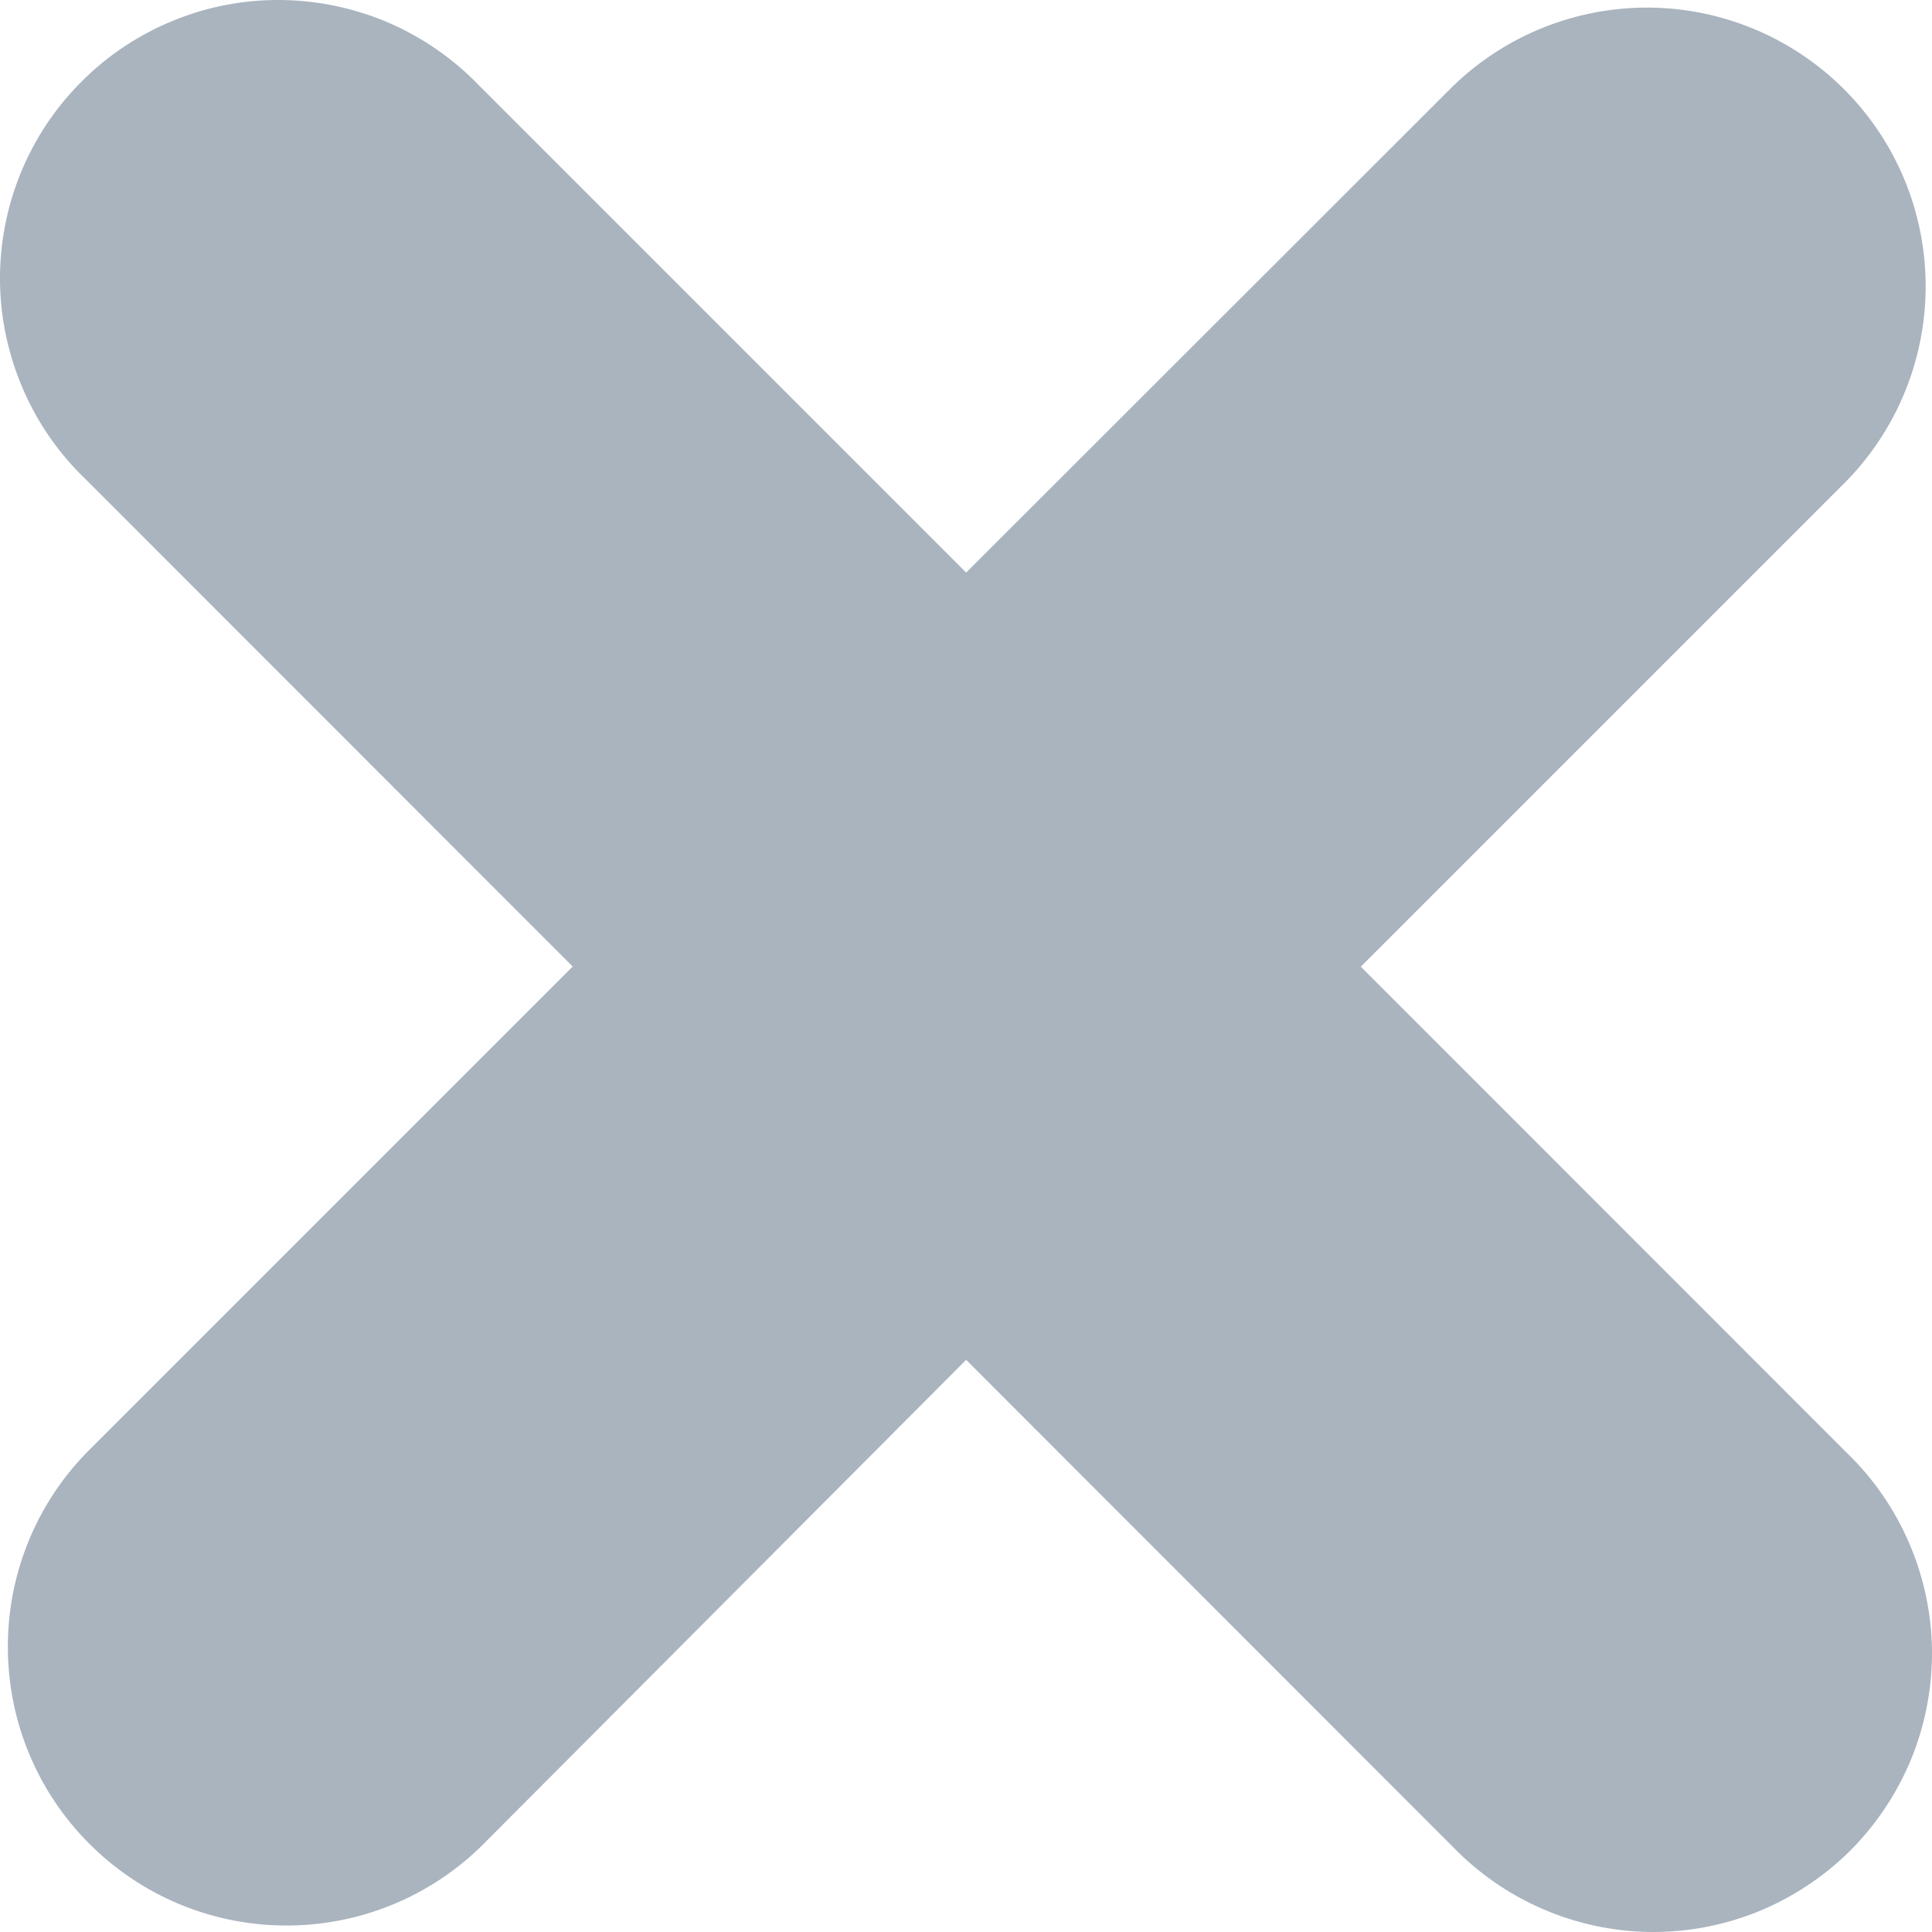 <svg width="14" height="14" viewBox="0 0 14 14" fill="none" xmlns="http://www.w3.org/2000/svg">
<path fill-rule="evenodd" clip-rule="evenodd" d="M10.53 0.623L7.001 4.149L3.472 0.62C3.286 0.426 3.063 0.272 2.817 0.165C2.57 0.059 2.305 0.003 2.037 9.65199e-05C1.768 -0.003 1.502 0.048 1.254 0.15C1.005 0.252 0.779 0.402 0.59 0.592C0.4 0.782 0.25 1.008 0.149 1.256C0.048 1.505 -0.003 1.771 0 2.04C0.003 2.308 0.06 2.573 0.167 2.82C0.273 3.066 0.428 3.289 0.622 3.474L4.15 7.004L0.625 10.529C0.256 10.909 0.052 11.42 0.057 11.95C0.061 12.48 0.273 12.987 0.648 13.361C1.022 13.736 1.529 13.949 2.059 13.953C2.589 13.958 3.099 13.754 3.48 13.386L7.001 9.854L10.527 13.382C10.714 13.575 10.936 13.729 11.183 13.835C11.429 13.941 11.694 13.997 11.962 14C12.231 14.002 12.497 13.951 12.745 13.85C12.993 13.748 13.219 13.598 13.409 13.409C13.598 13.219 13.748 12.993 13.85 12.745C13.951 12.497 14.002 12.231 14 11.962C13.997 11.694 13.941 11.429 13.835 11.183C13.729 10.936 13.575 10.713 13.382 10.527L9.861 7.005L13.386 3.48C13.754 3.099 13.958 2.589 13.954 2.059C13.95 1.529 13.738 1.022 13.363 0.647C12.988 0.272 12.481 0.06 11.952 0.055C11.422 0.051 10.911 0.254 10.53 0.623Z" fill="#A9B4BF"/>
</svg>

